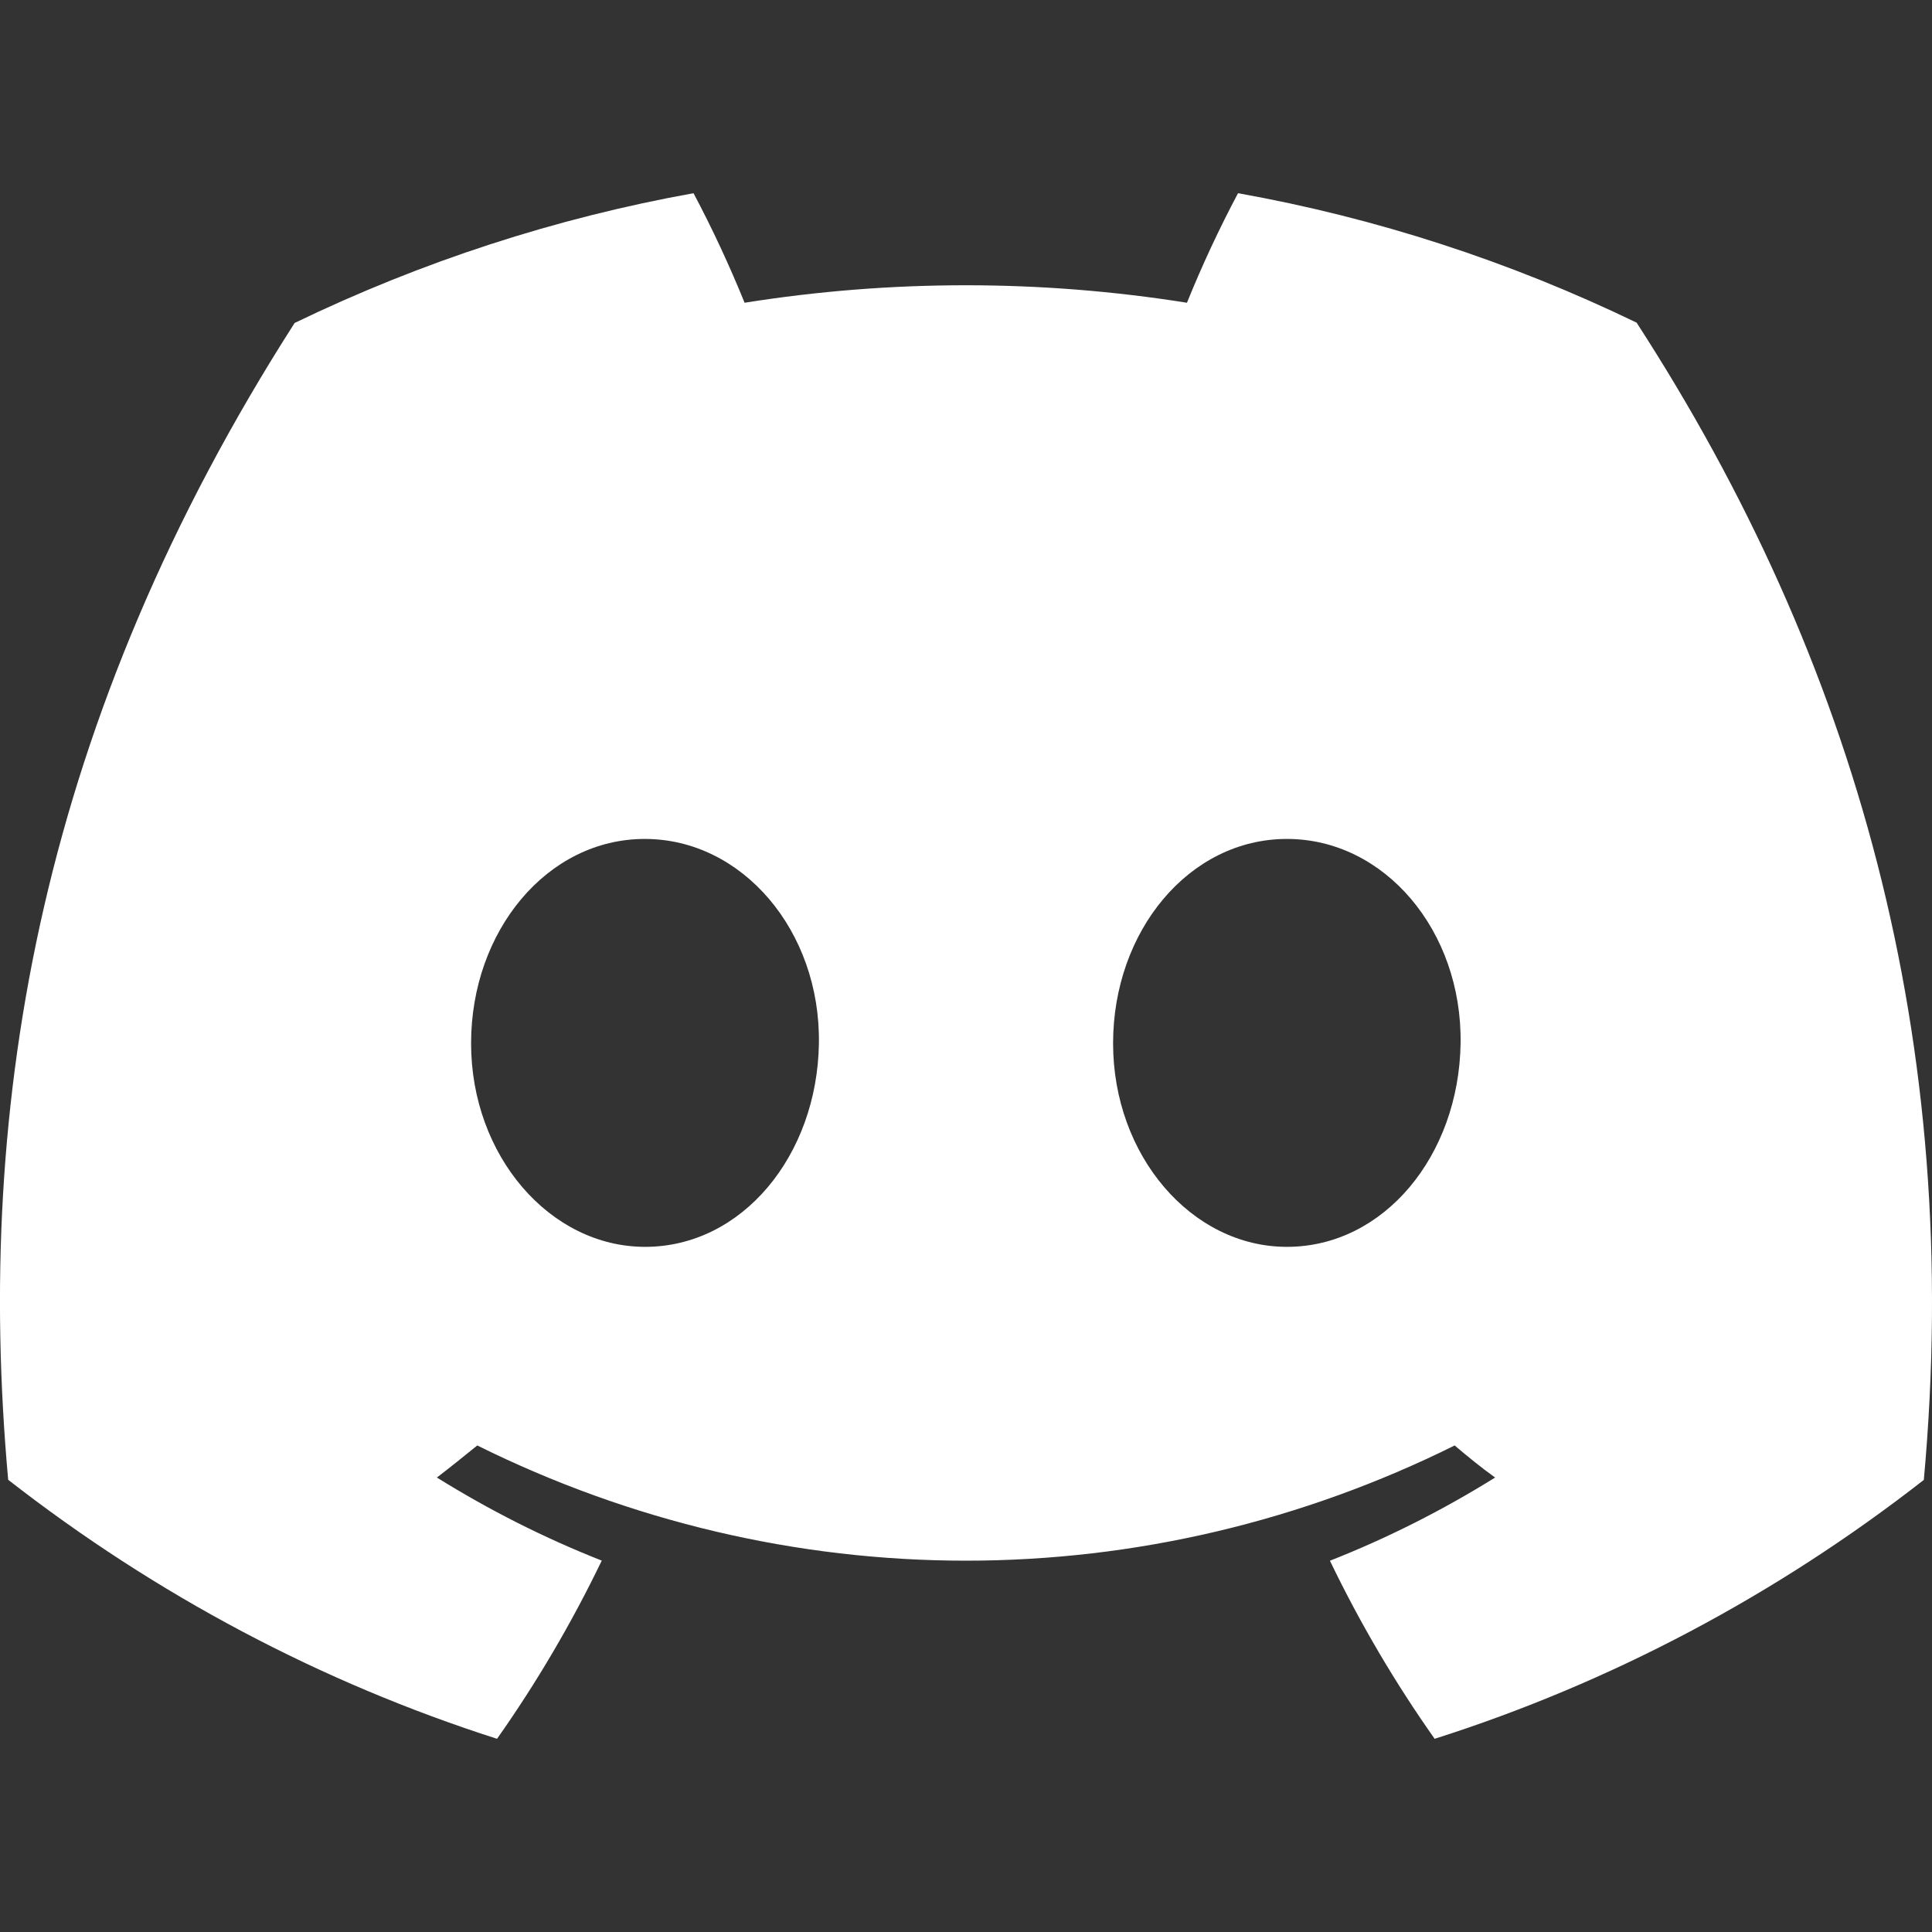 <svg width="30" height="30" viewBox="0 0 30 30" fill="none" xmlns="http://www.w3.org/2000/svg">
<rect x="0" y="0" width="30" height="30" fill="#333333" stroke="none"/>
<g clip-path="url(#clip0_90_542)">
<path d="M25.413 5.01C23.442 4.057 21.361 3.382 19.224 3C18.931 3.552 18.666 4.12 18.431 4.701C16.154 4.339 13.839 4.339 11.562 4.701C11.326 4.12 11.062 3.552 10.769 3C8.63 3.385 6.548 4.062 4.575 5.015C0.658 11.132 -0.404 17.097 0.127 22.978C2.421 24.767 4.989 26.127 7.718 27C8.333 26.128 8.877 25.202 9.344 24.233C8.456 23.883 7.6 23.451 6.784 22.943C6.999 22.778 7.209 22.609 7.411 22.445C9.785 23.623 12.377 24.234 15 24.234C17.623 24.234 20.215 23.623 22.588 22.445C22.794 22.621 23.004 22.791 23.216 22.943C22.399 23.452 21.54 23.885 20.651 24.235C21.118 25.204 21.662 26.129 22.277 27C25.009 26.131 27.578 24.771 29.873 22.98C30.495 16.161 28.808 10.25 25.413 5.01ZM10.017 19.361C8.537 19.361 7.315 17.944 7.315 16.201C7.315 14.457 8.495 13.027 10.012 13.027C11.529 13.027 12.742 14.457 12.716 16.201C12.69 17.944 11.524 19.361 10.017 19.361ZM19.983 19.361C18.502 19.361 17.284 17.944 17.284 16.201C17.284 14.457 18.464 13.027 19.983 13.027C21.503 13.027 22.706 14.457 22.68 16.201C22.654 17.944 21.491 19.361 19.983 19.361Z" fill="white"/>
</g>
<defs>
<clipPath id="clip0_90_542">
<rect width="30" height="30" fill="white"/>
</clipPath>
</defs>
</svg>
